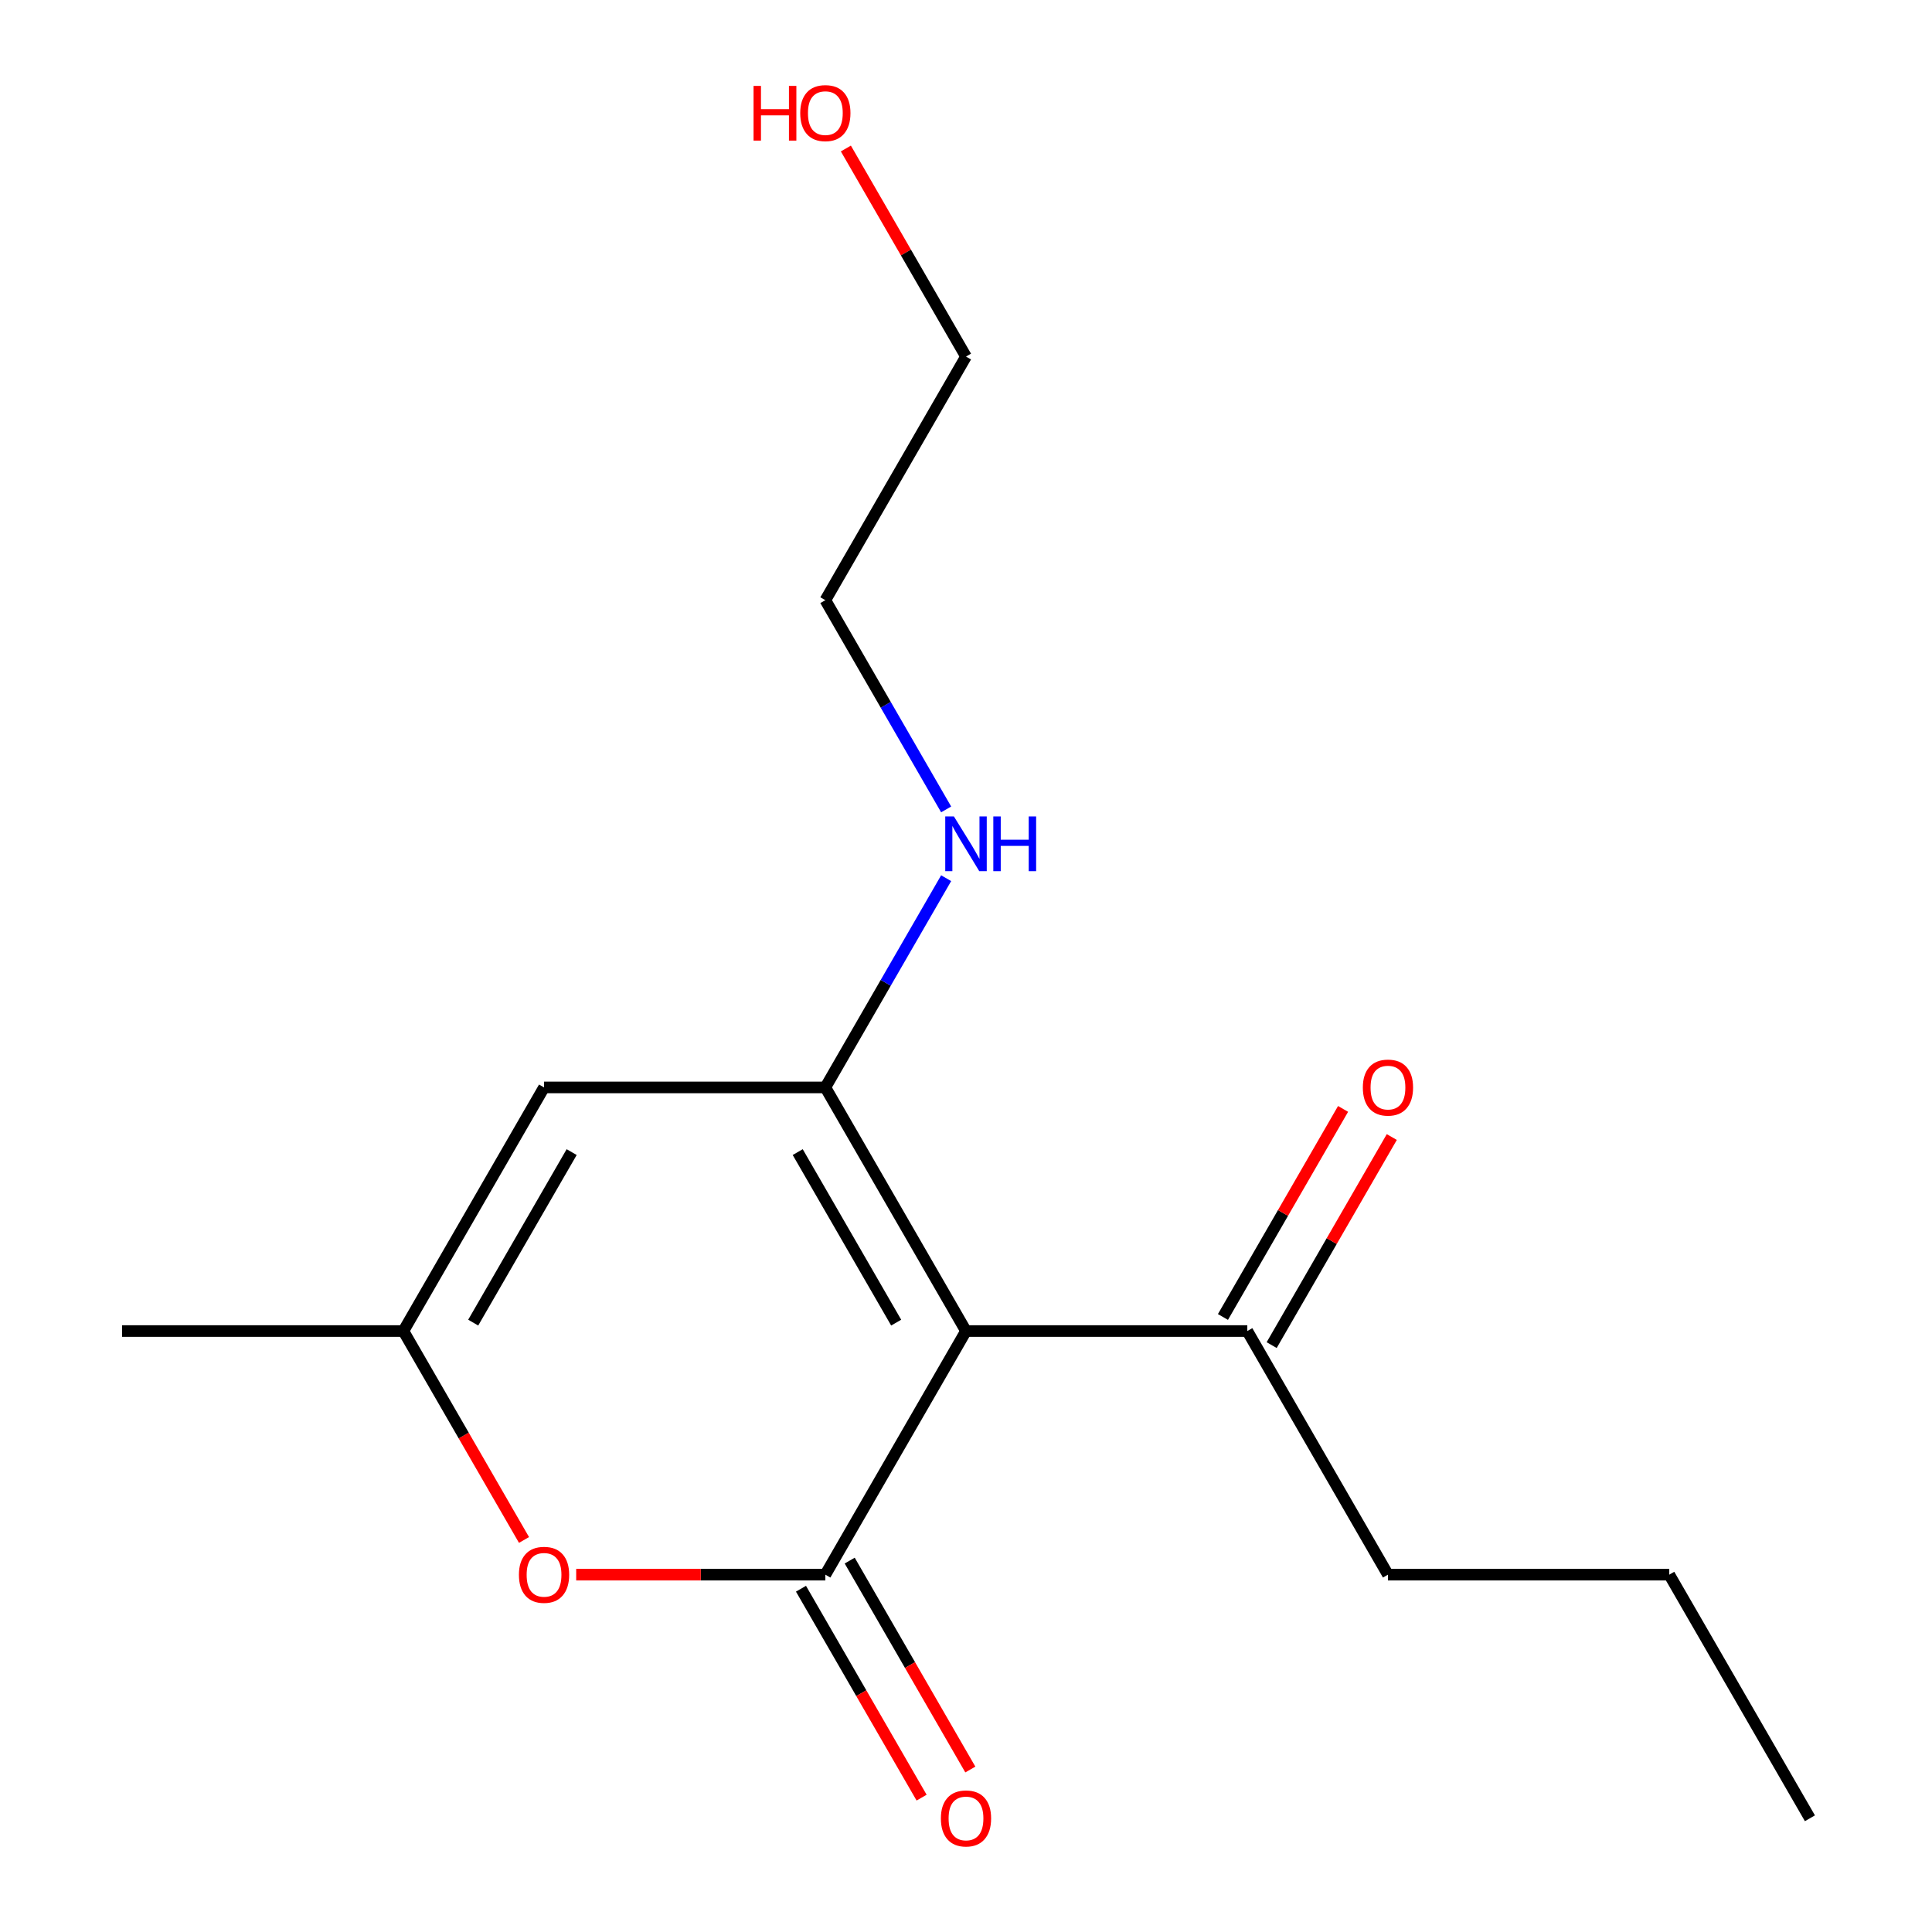 <?xml version='1.0' encoding='iso-8859-1'?>
<svg version='1.1' baseProfile='full'
              xmlns='http://www.w3.org/2000/svg'
                      xmlns:rdkit='http://www.rdkit.org/xml'
                      xmlns:xlink='http://www.w3.org/1999/xlink'
                  xml:space='preserve'
width='1000px' height='1000px' viewBox='0 0 1000 1000'>
<!-- END OF HEADER -->
<rect style='opacity:1.0;fill:#FFFFFF;stroke:none' width='1000' height='1000' x='0' y='0'> </rect>
<path class='bond-0' d='M 500,688.945 L 427.198,815.042' style='fill:none;fill-rule:evenodd;stroke:#000000;stroke-width:6px;stroke-linecap:butt;stroke-linejoin:miter;stroke-opacity:1' />
<path class='bond-1' d='M 500,688.945 L 427.198,562.848' style='fill:none;fill-rule:evenodd;stroke:#000000;stroke-width:6px;stroke-linecap:butt;stroke-linejoin:miter;stroke-opacity:1' />
<path class='bond-1' d='M 463.86,684.591 L 412.899,596.323' style='fill:none;fill-rule:evenodd;stroke:#000000;stroke-width:6px;stroke-linecap:butt;stroke-linejoin:miter;stroke-opacity:1' />
<path class='bond-5' d='M 500,688.945 L 645.604,688.945' style='fill:none;fill-rule:evenodd;stroke:#000000;stroke-width:6px;stroke-linecap:butt;stroke-linejoin:miter;stroke-opacity:1' />
<path class='bond-3' d='M 427.198,815.042 L 362.716,815.042' style='fill:none;fill-rule:evenodd;stroke:#000000;stroke-width:6px;stroke-linecap:butt;stroke-linejoin:miter;stroke-opacity:1' />
<path class='bond-3' d='M 362.716,815.042 L 298.234,815.042' style='fill:none;fill-rule:evenodd;stroke:#FF0000;stroke-width:6px;stroke-linecap:butt;stroke-linejoin:miter;stroke-opacity:1' />
<path class='bond-6' d='M 414.588,822.322 L 445.805,876.39' style='fill:none;fill-rule:evenodd;stroke:#000000;stroke-width:6px;stroke-linecap:butt;stroke-linejoin:miter;stroke-opacity:1' />
<path class='bond-6' d='M 445.805,876.39 L 477.021,930.458' style='fill:none;fill-rule:evenodd;stroke:#FF0000;stroke-width:6px;stroke-linecap:butt;stroke-linejoin:miter;stroke-opacity:1' />
<path class='bond-6' d='M 439.808,807.761 L 471.024,861.83' style='fill:none;fill-rule:evenodd;stroke:#000000;stroke-width:6px;stroke-linecap:butt;stroke-linejoin:miter;stroke-opacity:1' />
<path class='bond-6' d='M 471.024,861.83 L 502.24,915.898' style='fill:none;fill-rule:evenodd;stroke:#FF0000;stroke-width:6px;stroke-linecap:butt;stroke-linejoin:miter;stroke-opacity:1' />
<path class='bond-2' d='M 427.198,562.848 L 281.594,562.848' style='fill:none;fill-rule:evenodd;stroke:#000000;stroke-width:6px;stroke-linecap:butt;stroke-linejoin:miter;stroke-opacity:1' />
<path class='bond-7' d='M 427.198,562.848 L 458.461,508.7' style='fill:none;fill-rule:evenodd;stroke:#000000;stroke-width:6px;stroke-linecap:butt;stroke-linejoin:miter;stroke-opacity:1' />
<path class='bond-7' d='M 458.461,508.7 L 489.723,454.552' style='fill:none;fill-rule:evenodd;stroke:#0000FF;stroke-width:6px;stroke-linecap:butt;stroke-linejoin:miter;stroke-opacity:1' />
<path class='bond-4' d='M 281.594,562.848 L 208.792,688.945' style='fill:none;fill-rule:evenodd;stroke:#000000;stroke-width:6px;stroke-linecap:butt;stroke-linejoin:miter;stroke-opacity:1' />
<path class='bond-4' d='M 295.893,596.323 L 244.932,684.591' style='fill:none;fill-rule:evenodd;stroke:#000000;stroke-width:6px;stroke-linecap:butt;stroke-linejoin:miter;stroke-opacity:1' />
<path class='bond-16' d='M 271.225,797.082 L 240.009,743.013' style='fill:none;fill-rule:evenodd;stroke:#FF0000;stroke-width:6px;stroke-linecap:butt;stroke-linejoin:miter;stroke-opacity:1' />
<path class='bond-16' d='M 240.009,743.013 L 208.792,688.945' style='fill:none;fill-rule:evenodd;stroke:#000000;stroke-width:6px;stroke-linecap:butt;stroke-linejoin:miter;stroke-opacity:1' />
<path class='bond-9' d='M 208.792,688.945 L 63.188,688.945' style='fill:none;fill-rule:evenodd;stroke:#000000;stroke-width:6px;stroke-linecap:butt;stroke-linejoin:miter;stroke-opacity:1' />
<path class='bond-8' d='M 658.213,696.225 L 689.303,642.377' style='fill:none;fill-rule:evenodd;stroke:#000000;stroke-width:6px;stroke-linecap:butt;stroke-linejoin:miter;stroke-opacity:1' />
<path class='bond-8' d='M 689.303,642.377 L 720.392,588.529' style='fill:none;fill-rule:evenodd;stroke:#FF0000;stroke-width:6px;stroke-linecap:butt;stroke-linejoin:miter;stroke-opacity:1' />
<path class='bond-8' d='M 632.994,681.665 L 664.083,627.817' style='fill:none;fill-rule:evenodd;stroke:#000000;stroke-width:6px;stroke-linecap:butt;stroke-linejoin:miter;stroke-opacity:1' />
<path class='bond-8' d='M 664.083,627.817 L 695.173,573.968' style='fill:none;fill-rule:evenodd;stroke:#FF0000;stroke-width:6px;stroke-linecap:butt;stroke-linejoin:miter;stroke-opacity:1' />
<path class='bond-11' d='M 645.604,688.945 L 718.406,815.042' style='fill:none;fill-rule:evenodd;stroke:#000000;stroke-width:6px;stroke-linecap:butt;stroke-linejoin:miter;stroke-opacity:1' />
<path class='bond-12' d='M 489.723,418.952 L 458.461,364.804' style='fill:none;fill-rule:evenodd;stroke:#0000FF;stroke-width:6px;stroke-linecap:butt;stroke-linejoin:miter;stroke-opacity:1' />
<path class='bond-12' d='M 458.461,364.804 L 427.198,310.655' style='fill:none;fill-rule:evenodd;stroke:#000000;stroke-width:6px;stroke-linecap:butt;stroke-linejoin:miter;stroke-opacity:1' />
<path class='bond-10' d='M 437.821,76.862 L 468.911,130.71' style='fill:none;fill-rule:evenodd;stroke:#FF0000;stroke-width:6px;stroke-linecap:butt;stroke-linejoin:miter;stroke-opacity:1' />
<path class='bond-10' d='M 468.911,130.71 L 500,184.559' style='fill:none;fill-rule:evenodd;stroke:#000000;stroke-width:6px;stroke-linecap:butt;stroke-linejoin:miter;stroke-opacity:1' />
<path class='bond-14' d='M 718.406,815.042 L 864.01,815.042' style='fill:none;fill-rule:evenodd;stroke:#000000;stroke-width:6px;stroke-linecap:butt;stroke-linejoin:miter;stroke-opacity:1' />
<path class='bond-13' d='M 427.198,310.655 L 500,184.559' style='fill:none;fill-rule:evenodd;stroke:#000000;stroke-width:6px;stroke-linecap:butt;stroke-linejoin:miter;stroke-opacity:1' />
<path class='bond-15' d='M 864.01,815.042 L 936.811,941.138' style='fill:none;fill-rule:evenodd;stroke:#000000;stroke-width:6px;stroke-linecap:butt;stroke-linejoin:miter;stroke-opacity:1' />
<path  class='atom-4' d='M 268.594 815.122
Q 268.594 808.322, 271.954 804.522
Q 275.314 800.722, 281.594 800.722
Q 287.874 800.722, 291.234 804.522
Q 294.594 808.322, 294.594 815.122
Q 294.594 822.002, 291.194 825.922
Q 287.794 829.802, 281.594 829.802
Q 275.354 829.802, 271.954 825.922
Q 268.594 822.042, 268.594 815.122
M 281.594 826.602
Q 285.914 826.602, 288.234 823.722
Q 290.594 820.802, 290.594 815.122
Q 290.594 809.562, 288.234 806.762
Q 285.914 803.922, 281.594 803.922
Q 277.274 803.922, 274.914 806.722
Q 272.594 809.522, 272.594 815.122
Q 272.594 820.842, 274.914 823.722
Q 277.274 826.602, 281.594 826.602
' fill='#FF0000'/>
<path  class='atom-7' d='M 487 941.218
Q 487 934.418, 490.36 930.618
Q 493.72 926.818, 500 926.818
Q 506.28 926.818, 509.64 930.618
Q 513 934.418, 513 941.218
Q 513 948.098, 509.6 952.018
Q 506.2 955.898, 500 955.898
Q 493.76 955.898, 490.36 952.018
Q 487 948.138, 487 941.218
M 500 952.698
Q 504.32 952.698, 506.64 949.818
Q 509 946.898, 509 941.218
Q 509 935.658, 506.64 932.858
Q 504.32 930.018, 500 930.018
Q 495.68 930.018, 493.32 932.818
Q 491 935.618, 491 941.218
Q 491 946.938, 493.32 949.818
Q 495.68 952.698, 500 952.698
' fill='#FF0000'/>
<path  class='atom-8' d='M 493.74 422.592
L 503.02 437.592
Q 503.94 439.072, 505.42 441.752
Q 506.9 444.432, 506.98 444.592
L 506.98 422.592
L 510.74 422.592
L 510.74 450.912
L 506.86 450.912
L 496.9 434.512
Q 495.74 432.592, 494.5 430.392
Q 493.3 428.192, 492.94 427.512
L 492.94 450.912
L 489.26 450.912
L 489.26 422.592
L 493.74 422.592
' fill='#0000FF'/>
<path  class='atom-8' d='M 514.14 422.592
L 517.98 422.592
L 517.98 434.632
L 532.46 434.632
L 532.46 422.592
L 536.3 422.592
L 536.3 450.912
L 532.46 450.912
L 532.46 437.832
L 517.98 437.832
L 517.98 450.912
L 514.14 450.912
L 514.14 422.592
' fill='#0000FF'/>
<path  class='atom-9' d='M 705.406 562.928
Q 705.406 556.128, 708.766 552.328
Q 712.126 548.528, 718.406 548.528
Q 724.686 548.528, 728.046 552.328
Q 731.406 556.128, 731.406 562.928
Q 731.406 569.808, 728.006 573.728
Q 724.606 577.608, 718.406 577.608
Q 712.166 577.608, 708.766 573.728
Q 705.406 569.848, 705.406 562.928
M 718.406 574.408
Q 722.726 574.408, 725.046 571.528
Q 727.406 568.608, 727.406 562.928
Q 727.406 557.368, 725.046 554.568
Q 722.726 551.728, 718.406 551.728
Q 714.086 551.728, 711.726 554.528
Q 709.406 557.328, 709.406 562.928
Q 709.406 568.648, 711.726 571.528
Q 714.086 574.408, 718.406 574.408
' fill='#FF0000'/>
<path  class='atom-11' d='M 390.038 44.462
L 393.878 44.462
L 393.878 56.502
L 408.358 56.502
L 408.358 44.462
L 412.198 44.462
L 412.198 72.782
L 408.358 72.782
L 408.358 59.702
L 393.878 59.702
L 393.878 72.782
L 390.038 72.782
L 390.038 44.462
' fill='#FF0000'/>
<path  class='atom-11' d='M 414.198 58.542
Q 414.198 51.742, 417.558 47.942
Q 420.918 44.142, 427.198 44.142
Q 433.478 44.142, 436.838 47.942
Q 440.198 51.742, 440.198 58.542
Q 440.198 65.422, 436.798 69.342
Q 433.398 73.222, 427.198 73.222
Q 420.958 73.222, 417.558 69.342
Q 414.198 65.462, 414.198 58.542
M 427.198 70.022
Q 431.518 70.022, 433.838 67.142
Q 436.198 64.222, 436.198 58.542
Q 436.198 52.982, 433.838 50.182
Q 431.518 47.342, 427.198 47.342
Q 422.878 47.342, 420.518 50.142
Q 418.198 52.942, 418.198 58.542
Q 418.198 64.262, 420.518 67.142
Q 422.878 70.022, 427.198 70.022
' fill='#FF0000'/>
</svg>
